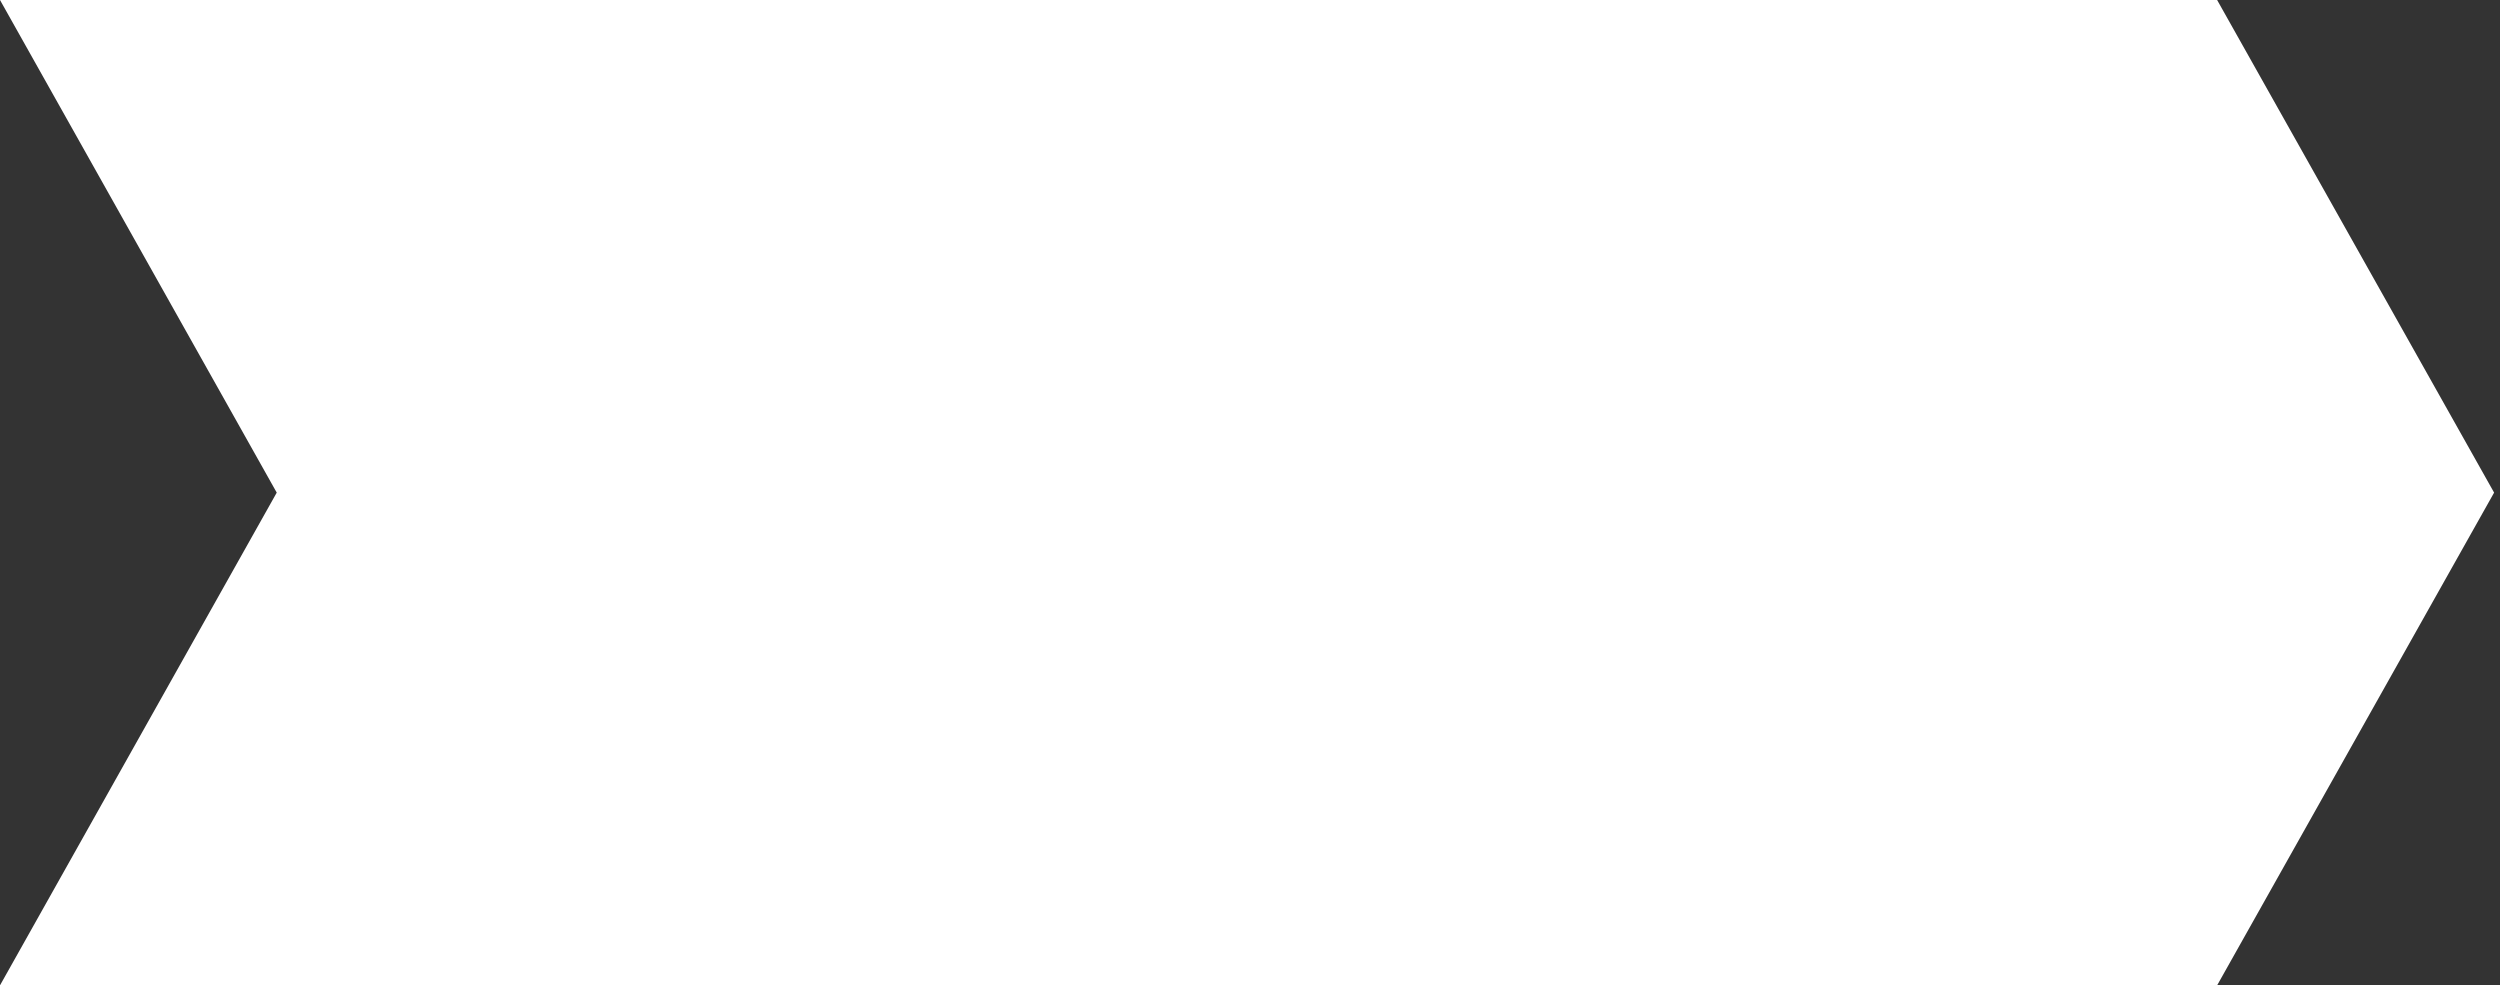 <?xml version="1.0" encoding="UTF-8"?> <svg xmlns="http://www.w3.org/2000/svg" width="307" height="121" viewBox="0 0 307 121" fill="none"><rect x="0" y="0" width="307" height="121" fill="#333333" stroke="none"/><path d="M0 121L268.159 121L272.263 121L306.276 60.495L272.263 1.54433e-06L268.159 1.75104e-06L-4.5897e-06 1.52588e-05L33.983 60.495L0 121Z" fill="white"></path></svg> 